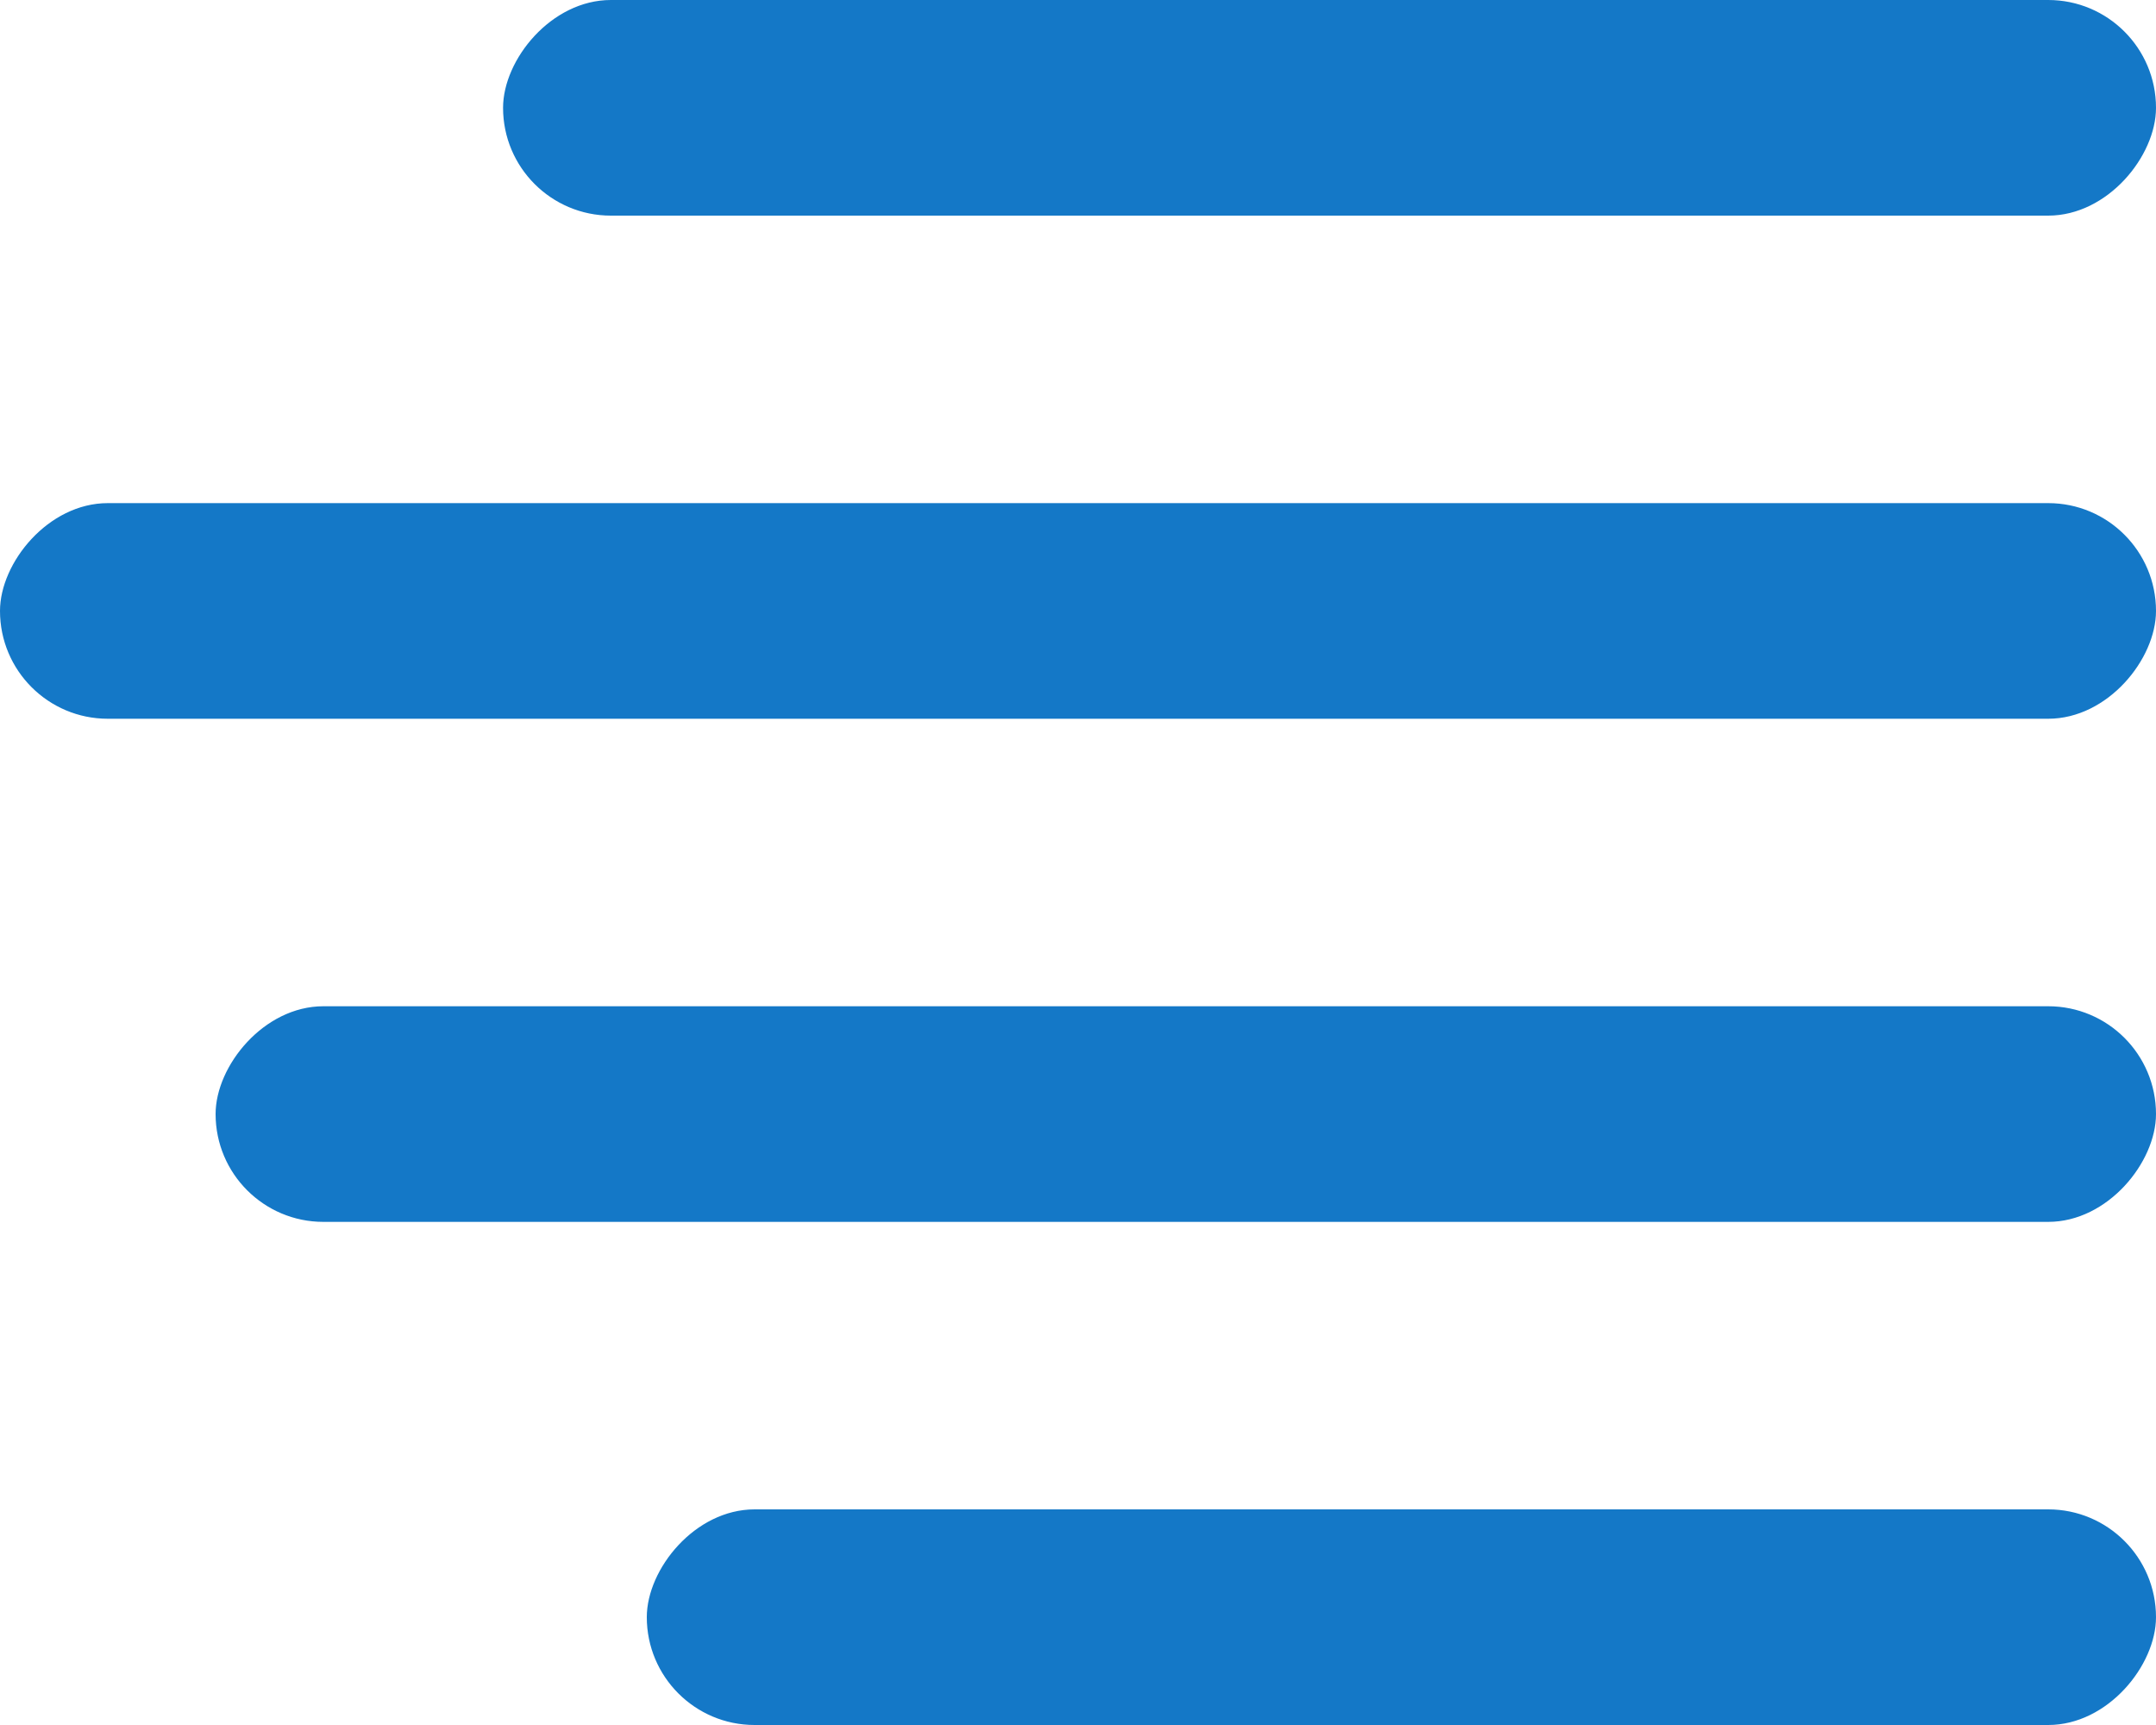 <svg width="30" height="24" viewBox="0 0 30 24" fill="none" xmlns="http://www.w3.org/2000/svg">
<rect width="23" height="3" rx="1.5" transform="matrix(-1 0 0 1 30 0)" fill="#1478C7"/>
<rect width="30" height="3" rx="1.5" transform="matrix(-1 0 0 1 30 7)" fill="#1478C7"/>
<rect width="27" height="3" rx="1.5" transform="matrix(-1 0 0 1 30 14)" fill="#1478C7"/>
<rect width="21" height="3" rx="1.5" transform="matrix(-1 0 0 1 30 21)" fill="#1478C7"/>
</svg>
